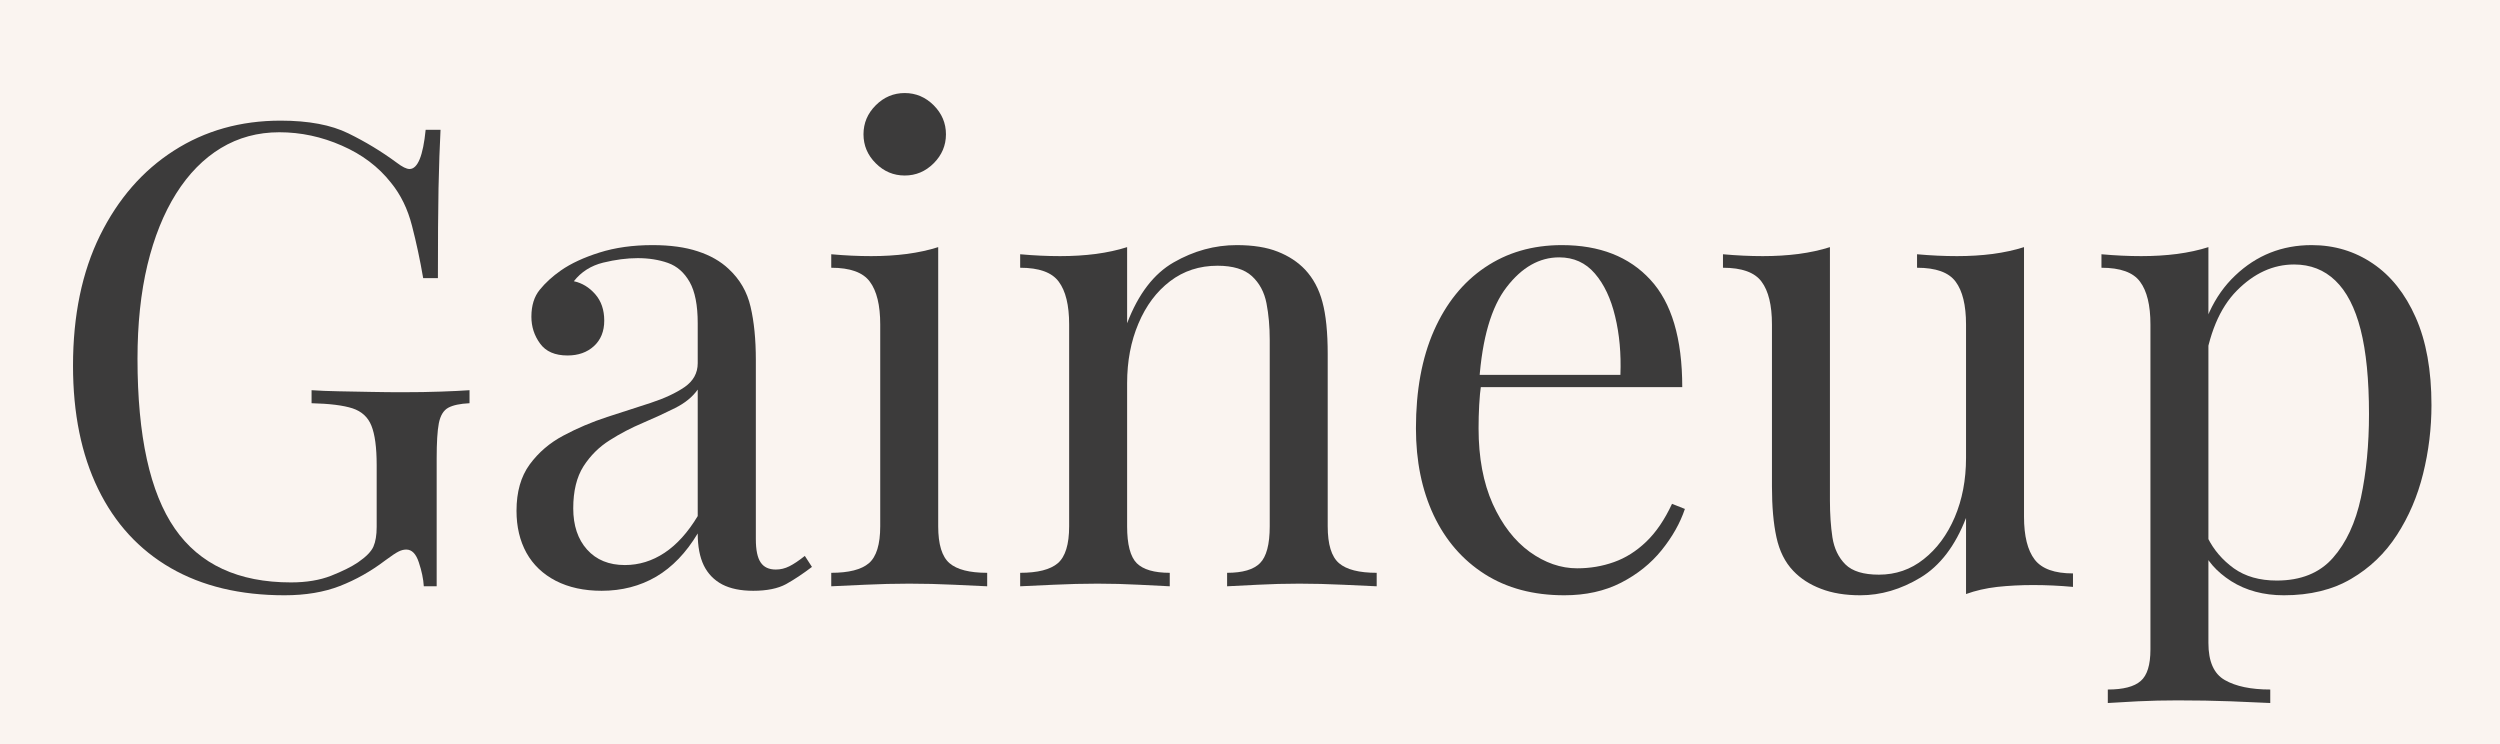 <svg xmlns="http://www.w3.org/2000/svg" xmlns:xlink="http://www.w3.org/1999/xlink" width="336" zoomAndPan="magnify" viewBox="0 0 252 75" height="100" preserveAspectRatio="xMidYMid meet" version="1.0"><defs><g/></defs><rect x="-25.2" width="302.4" fill="#ffffff" y="-7.5" height="90" fill-opacity="1"/><rect x="-25.2" width="302.4" fill="#faf4f0" y="-7.5" height="90" fill-opacity="1"/><g fill="#3c3b3b" fill-opacity="1"><g transform="translate(3.844, 59.098)"><g><path d="M 24.438 -46.938 C 27.258 -46.938 29.535 -46.508 31.266 -45.656 C 32.992 -44.812 34.617 -43.828 36.141 -42.703 C 36.703 -42.273 37.133 -42.062 37.438 -42.062 C 38.258 -42.062 38.801 -43.379 39.062 -46.016 L 40.562 -46.016 C 40.477 -44.41 40.41 -42.457 40.359 -40.156 C 40.316 -37.863 40.297 -34.832 40.297 -31.062 L 38.812 -31.062 C 38.5 -32.883 38.125 -34.641 37.688 -36.328 C 37.258 -38.023 36.551 -39.477 35.562 -40.688 C 34.301 -42.289 32.648 -43.535 30.609 -44.422 C 28.578 -45.316 26.477 -45.766 24.312 -45.766 C 22.145 -45.766 20.18 -45.234 18.422 -44.172 C 16.672 -43.109 15.164 -41.578 13.906 -39.578 C 12.656 -37.586 11.691 -35.191 11.016 -32.391 C 10.348 -29.598 10.016 -26.445 10.016 -22.938 C 10.016 -15.145 11.27 -9.438 13.781 -5.812 C 16.289 -2.195 20.191 -0.391 25.484 -0.391 C 27.035 -0.391 28.383 -0.613 29.531 -1.062 C 30.688 -1.52 31.586 -1.969 32.234 -2.406 C 33.055 -2.969 33.578 -3.5 33.797 -4 C 34.016 -4.5 34.125 -5.16 34.125 -5.984 L 34.125 -12.219 C 34.125 -14 33.945 -15.32 33.594 -16.188 C 33.25 -17.051 32.613 -17.633 31.688 -17.938 C 30.758 -18.238 29.383 -18.41 27.562 -18.453 L 27.562 -19.766 C 28.344 -19.711 29.25 -19.676 30.281 -19.656 C 31.32 -19.633 32.414 -19.613 33.562 -19.594 C 34.719 -19.57 35.77 -19.562 36.719 -19.562 C 38.156 -19.562 39.445 -19.582 40.594 -19.625 C 41.738 -19.664 42.703 -19.711 43.484 -19.766 L 43.484 -18.453 C 42.535 -18.41 41.82 -18.258 41.344 -18 C 40.863 -17.738 40.547 -17.219 40.391 -16.438 C 40.242 -15.664 40.172 -14.477 40.172 -12.875 L 40.172 0 L 38.875 0 C 38.832 -0.738 38.664 -1.539 38.375 -2.406 C 38.094 -3.27 37.672 -3.703 37.109 -3.703 C 36.848 -3.703 36.586 -3.633 36.328 -3.5 C 36.066 -3.375 35.613 -3.07 34.969 -2.594 C 33.539 -1.508 32.023 -0.656 30.422 -0.031 C 28.816 0.594 26.953 0.906 24.828 0.906 C 20.367 0.906 16.547 -0.008 13.359 -1.844 C 10.172 -3.688 7.734 -6.344 6.047 -9.812 C 4.359 -13.281 3.516 -17.422 3.516 -22.234 C 3.516 -27.297 4.422 -31.672 6.234 -35.359 C 8.055 -39.047 10.535 -41.895 13.672 -43.906 C 16.816 -45.926 20.406 -46.938 24.438 -46.938 Z M 24.438 -46.938 "/></g></g></g><g fill="#3c3b3b" fill-opacity="1"><g transform="translate(49.533, 59.098)"><g><path d="M 11.109 0.453 C 9.336 0.453 7.801 0.117 6.5 -0.547 C 5.195 -1.223 4.207 -2.164 3.531 -3.375 C 2.863 -4.594 2.531 -6.004 2.531 -7.609 C 2.531 -9.516 2.973 -11.07 3.859 -12.281 C 4.754 -13.5 5.895 -14.473 7.281 -15.203 C 8.664 -15.941 10.125 -16.562 11.656 -17.062 C 13.195 -17.562 14.66 -18.035 16.047 -18.484 C 17.441 -18.941 18.582 -19.473 19.469 -20.078 C 20.352 -20.691 20.797 -21.492 20.797 -22.484 L 20.797 -26.516 C 20.797 -28.336 20.523 -29.723 19.984 -30.672 C 19.441 -31.629 18.711 -32.27 17.797 -32.594 C 16.891 -32.914 15.875 -33.078 14.75 -33.078 C 13.664 -33.078 12.504 -32.926 11.266 -32.625 C 10.035 -32.32 9.051 -31.695 8.312 -30.75 C 9.145 -30.57 9.863 -30.133 10.469 -29.438 C 11.07 -28.75 11.375 -27.863 11.375 -26.781 C 11.375 -25.695 11.023 -24.836 10.328 -24.203 C 9.641 -23.578 8.754 -23.266 7.672 -23.266 C 6.41 -23.266 5.488 -23.664 4.906 -24.469 C 4.32 -25.27 4.031 -26.172 4.031 -27.172 C 4.031 -28.297 4.312 -29.203 4.875 -29.891 C 5.438 -30.586 6.148 -31.238 7.016 -31.844 C 8.016 -32.539 9.305 -33.141 10.891 -33.641 C 12.473 -34.141 14.258 -34.391 16.25 -34.391 C 18.031 -34.391 19.547 -34.18 20.797 -33.766 C 22.055 -33.359 23.098 -32.766 23.922 -31.984 C 25.047 -30.941 25.781 -29.672 26.125 -28.172 C 26.477 -26.68 26.656 -24.895 26.656 -22.812 L 26.656 -4.75 C 26.656 -3.664 26.816 -2.883 27.141 -2.406 C 27.461 -1.926 27.973 -1.688 28.672 -1.688 C 29.141 -1.688 29.594 -1.797 30.031 -2.016 C 30.469 -2.234 30.988 -2.582 31.594 -3.062 L 32.312 -1.953 C 31.395 -1.254 30.523 -0.676 29.703 -0.219 C 28.879 0.227 27.773 0.453 26.391 0.453 C 25.129 0.453 24.086 0.238 23.266 -0.188 C 22.441 -0.625 21.82 -1.266 21.406 -2.109 C 21 -2.953 20.797 -4.023 20.797 -5.328 C 19.629 -3.379 18.234 -1.926 16.609 -0.969 C 14.984 -0.02 13.148 0.453 11.109 0.453 Z M 13.453 -2.141 C 14.879 -2.141 16.211 -2.551 17.453 -3.375 C 18.691 -4.195 19.805 -5.43 20.797 -7.078 L 20.797 -19.828 C 20.273 -19.086 19.516 -18.469 18.516 -17.969 C 17.523 -17.469 16.441 -16.969 15.266 -16.469 C 14.098 -15.977 12.984 -15.395 11.922 -14.719 C 10.859 -14.051 9.977 -13.176 9.281 -12.094 C 8.594 -11.008 8.25 -9.598 8.25 -7.859 C 8.25 -6.129 8.711 -4.742 9.641 -3.703 C 10.578 -2.66 11.848 -2.141 13.453 -2.141 Z M 13.453 -2.141 "/></g></g></g><g fill="#3c3b3b" fill-opacity="1"><g transform="translate(81.899, 59.098)"><g><path d="M 9.297 -49.719 C 10.422 -49.719 11.395 -49.305 12.219 -48.484 C 13.039 -47.66 13.453 -46.688 13.453 -45.562 C 13.453 -44.438 13.039 -43.461 12.219 -42.641 C 11.395 -41.816 10.422 -41.406 9.297 -41.406 C 8.172 -41.406 7.195 -41.816 6.375 -42.641 C 5.551 -43.461 5.141 -44.438 5.141 -45.562 C 5.141 -46.688 5.551 -47.66 6.375 -48.484 C 7.195 -49.305 8.172 -49.719 9.297 -49.719 Z M 12.672 -34.188 L 12.672 -6.047 C 12.672 -4.223 13.051 -2.984 13.812 -2.328 C 14.57 -1.68 15.836 -1.359 17.609 -1.359 L 17.609 0 C 16.879 -0.039 15.766 -0.094 14.266 -0.156 C 12.773 -0.227 11.27 -0.266 9.75 -0.266 C 8.281 -0.266 6.785 -0.227 5.266 -0.156 C 3.742 -0.094 2.617 -0.039 1.891 0 L 1.891 -1.359 C 3.66 -1.359 4.926 -1.68 5.688 -2.328 C 6.445 -2.984 6.828 -4.223 6.828 -6.047 L 6.828 -26.391 C 6.828 -28.336 6.477 -29.773 5.781 -30.703 C 5.094 -31.641 3.797 -32.109 1.891 -32.109 L 1.891 -33.469 C 3.273 -33.344 4.617 -33.281 5.922 -33.281 C 7.172 -33.281 8.367 -33.352 9.516 -33.5 C 10.672 -33.656 11.723 -33.883 12.672 -34.188 Z M 12.672 -34.188 "/></g></g></g><g fill="#3c3b3b" fill-opacity="1"><g transform="translate(100.942, 59.098)"><g><path d="M 23.719 -34.391 C 25.363 -34.391 26.738 -34.172 27.844 -33.734 C 28.957 -33.297 29.879 -32.691 30.609 -31.922 C 31.43 -31.047 32.016 -29.957 32.359 -28.656 C 32.711 -27.363 32.891 -25.613 32.891 -23.406 L 32.891 -6.047 C 32.891 -4.223 33.27 -2.984 34.031 -2.328 C 34.789 -1.68 36.055 -1.359 37.828 -1.359 L 37.828 0 C 37.086 -0.039 35.957 -0.094 34.438 -0.156 C 32.926 -0.227 31.457 -0.266 30.031 -0.266 C 28.602 -0.266 27.207 -0.227 25.844 -0.156 C 24.477 -0.094 23.445 -0.039 22.75 0 L 22.75 -1.359 C 24.312 -1.359 25.414 -1.68 26.062 -2.328 C 26.719 -2.984 27.047 -4.223 27.047 -6.047 L 27.047 -24.828 C 27.047 -26.172 26.938 -27.406 26.719 -28.531 C 26.5 -29.656 26.008 -30.566 25.25 -31.266 C 24.488 -31.961 23.332 -32.312 21.781 -32.312 C 19.957 -32.312 18.363 -31.789 17 -30.75 C 15.633 -29.707 14.57 -28.285 13.812 -26.484 C 13.051 -24.691 12.672 -22.688 12.672 -20.469 L 12.672 -6.047 C 12.672 -4.223 12.992 -2.984 13.641 -2.328 C 14.297 -1.68 15.406 -1.359 16.969 -1.359 L 16.969 0 C 16.27 -0.039 15.238 -0.094 13.875 -0.156 C 12.508 -0.227 11.113 -0.266 9.688 -0.266 C 8.258 -0.266 6.785 -0.227 5.266 -0.156 C 3.742 -0.094 2.617 -0.039 1.891 0 L 1.891 -1.359 C 3.66 -1.359 4.926 -1.68 5.688 -2.328 C 6.445 -2.984 6.828 -4.223 6.828 -6.047 L 6.828 -26.391 C 6.828 -28.336 6.477 -29.773 5.781 -30.703 C 5.094 -31.641 3.797 -32.109 1.891 -32.109 L 1.891 -33.469 C 3.273 -33.344 4.617 -33.281 5.922 -33.281 C 7.172 -33.281 8.367 -33.352 9.516 -33.5 C 10.672 -33.656 11.723 -33.883 12.672 -34.188 L 12.672 -26.516 C 13.797 -29.461 15.363 -31.508 17.375 -32.656 C 19.395 -33.812 21.508 -34.391 23.719 -34.391 Z M 23.719 -34.391 "/></g></g></g><g fill="#3c3b3b" fill-opacity="1"><g transform="translate(139.743, 59.098)"><g><path d="M 17.688 -34.391 C 21.5 -34.391 24.473 -33.227 26.609 -30.906 C 28.754 -28.594 29.828 -24.984 29.828 -20.078 L 6.891 -20.078 L 6.828 -21.312 L 23.594 -21.312 C 23.676 -23.438 23.5 -25.398 23.062 -27.203 C 22.633 -29.004 21.953 -30.445 21.016 -31.531 C 20.086 -32.613 18.891 -33.156 17.422 -33.156 C 15.43 -33.156 13.664 -32.156 12.125 -30.156 C 10.582 -28.164 9.66 -25.004 9.359 -20.672 L 9.562 -20.406 C 9.469 -19.758 9.398 -19.047 9.359 -18.266 C 9.316 -17.484 9.297 -16.703 9.297 -15.922 C 9.297 -12.973 9.77 -10.438 10.719 -8.312 C 11.676 -6.195 12.922 -4.582 14.453 -3.469 C 15.992 -2.363 17.586 -1.812 19.234 -1.812 C 20.535 -1.812 21.77 -2.02 22.938 -2.438 C 24.113 -2.852 25.195 -3.535 26.188 -4.484 C 27.188 -5.441 28.055 -6.719 28.797 -8.312 L 30.094 -7.797 C 29.613 -6.367 28.832 -4.984 27.75 -3.641 C 26.664 -2.297 25.301 -1.203 23.656 -0.359 C 22.008 0.484 20.102 0.906 17.938 0.906 C 14.82 0.906 12.145 0.191 9.906 -1.234 C 7.676 -2.66 5.961 -4.641 4.766 -7.172 C 3.578 -9.711 2.984 -12.629 2.984 -15.922 C 2.984 -19.734 3.586 -23.016 4.797 -25.766 C 6.016 -28.523 7.727 -30.648 9.938 -32.141 C 12.156 -33.641 14.738 -34.391 17.688 -34.391 Z M 17.688 -34.391 "/></g></g></g><g fill="#3c3b3b" fill-opacity="1"><g transform="translate(172.629, 59.098)"><g><path d="M 31.391 -34.188 L 31.391 -7.016 C 31.391 -5.066 31.75 -3.625 32.469 -2.688 C 33.188 -1.758 34.473 -1.297 36.328 -1.297 L 36.328 0.062 C 34.984 -0.062 33.645 -0.125 32.312 -0.125 C 31.051 -0.125 29.844 -0.062 28.688 0.062 C 27.539 0.195 26.492 0.438 25.547 0.781 L 25.547 -6.891 C 24.461 -4.078 22.93 -2.07 20.953 -0.875 C 18.984 0.312 16.961 0.906 14.891 0.906 C 13.367 0.906 12.047 0.688 10.922 0.25 C 9.797 -0.176 8.863 -0.781 8.125 -1.562 C 7.301 -2.426 6.738 -3.551 6.438 -4.938 C 6.133 -6.32 5.984 -8.035 5.984 -10.078 L 5.984 -26.391 C 5.984 -28.336 5.633 -29.773 4.938 -30.703 C 4.25 -31.641 2.953 -32.109 1.047 -32.109 L 1.047 -33.469 C 2.43 -33.344 3.77 -33.281 5.062 -33.281 C 6.32 -33.281 7.523 -33.352 8.672 -33.5 C 9.828 -33.656 10.879 -33.883 11.828 -34.188 L 11.828 -8.641 C 11.828 -7.297 11.91 -6.062 12.078 -4.938 C 12.254 -3.812 12.691 -2.898 13.391 -2.203 C 14.086 -1.516 15.211 -1.172 16.766 -1.172 C 18.461 -1.172 19.969 -1.691 21.281 -2.734 C 22.602 -3.773 23.645 -5.18 24.406 -6.953 C 25.164 -8.734 25.547 -10.727 25.547 -12.938 L 25.547 -26.391 C 25.547 -28.336 25.195 -29.773 24.5 -30.703 C 23.812 -31.641 22.516 -32.109 20.609 -32.109 L 20.609 -33.469 C 21.992 -33.344 23.336 -33.281 24.641 -33.281 C 25.891 -33.281 27.086 -33.352 28.234 -33.5 C 29.391 -33.656 30.441 -33.883 31.391 -34.188 Z M 31.391 -34.188 "/></g></g></g><g fill="#3c3b3b" fill-opacity="1"><g transform="translate(210.389, 59.098)"><g><path d="M 12.219 -34.188 L 12.219 5.719 C 12.219 7.582 12.77 8.828 13.875 9.453 C 14.977 10.086 16.504 10.406 18.453 10.406 L 18.453 11.766 C 17.504 11.723 16.18 11.664 14.484 11.594 C 12.797 11.531 11 11.5 9.094 11.5 C 7.75 11.5 6.414 11.531 5.094 11.594 C 3.781 11.664 2.773 11.723 2.078 11.766 L 2.078 10.406 C 3.641 10.406 4.742 10.117 5.391 9.547 C 6.047 8.984 6.375 7.926 6.375 6.375 L 6.375 -26.391 C 6.375 -28.336 6.023 -29.773 5.328 -30.703 C 4.641 -31.641 3.344 -32.109 1.438 -32.109 L 1.438 -33.469 C 2.82 -33.344 4.16 -33.281 5.453 -33.281 C 6.711 -33.281 7.914 -33.352 9.062 -33.5 C 10.219 -33.656 11.27 -33.883 12.219 -34.188 Z M 22.625 -34.391 C 24.914 -34.391 26.973 -33.77 28.797 -32.531 C 30.617 -31.301 32.055 -29.492 33.109 -27.109 C 34.172 -24.723 34.703 -21.773 34.703 -18.266 C 34.703 -15.922 34.422 -13.613 33.859 -11.344 C 33.297 -9.07 32.414 -7.016 31.219 -5.172 C 30.031 -3.328 28.492 -1.852 26.609 -0.75 C 24.734 0.352 22.473 0.906 19.828 0.906 C 17.785 0.906 16.016 0.43 14.516 -0.516 C 13.023 -1.473 12.02 -2.625 11.5 -3.969 L 12.156 -4.875 C 12.758 -3.664 13.633 -2.645 14.781 -1.812 C 15.938 -0.988 17.379 -0.578 19.109 -0.578 C 21.535 -0.578 23.422 -1.336 24.766 -2.859 C 26.109 -4.379 27.051 -6.406 27.594 -8.938 C 28.133 -11.469 28.406 -14.273 28.406 -17.359 C 28.406 -20.828 28.125 -23.664 27.562 -25.875 C 27 -28.082 26.148 -29.727 25.016 -30.812 C 23.891 -31.895 22.504 -32.438 20.859 -32.438 C 18.742 -32.438 16.816 -31.555 15.078 -29.797 C 13.348 -28.047 12.242 -25.395 11.766 -21.844 L 10.984 -22.75 C 11.461 -26.438 12.773 -29.297 14.922 -31.328 C 17.066 -33.367 19.633 -34.391 22.625 -34.391 Z M 22.625 -34.391 "/></g></g></g></svg>